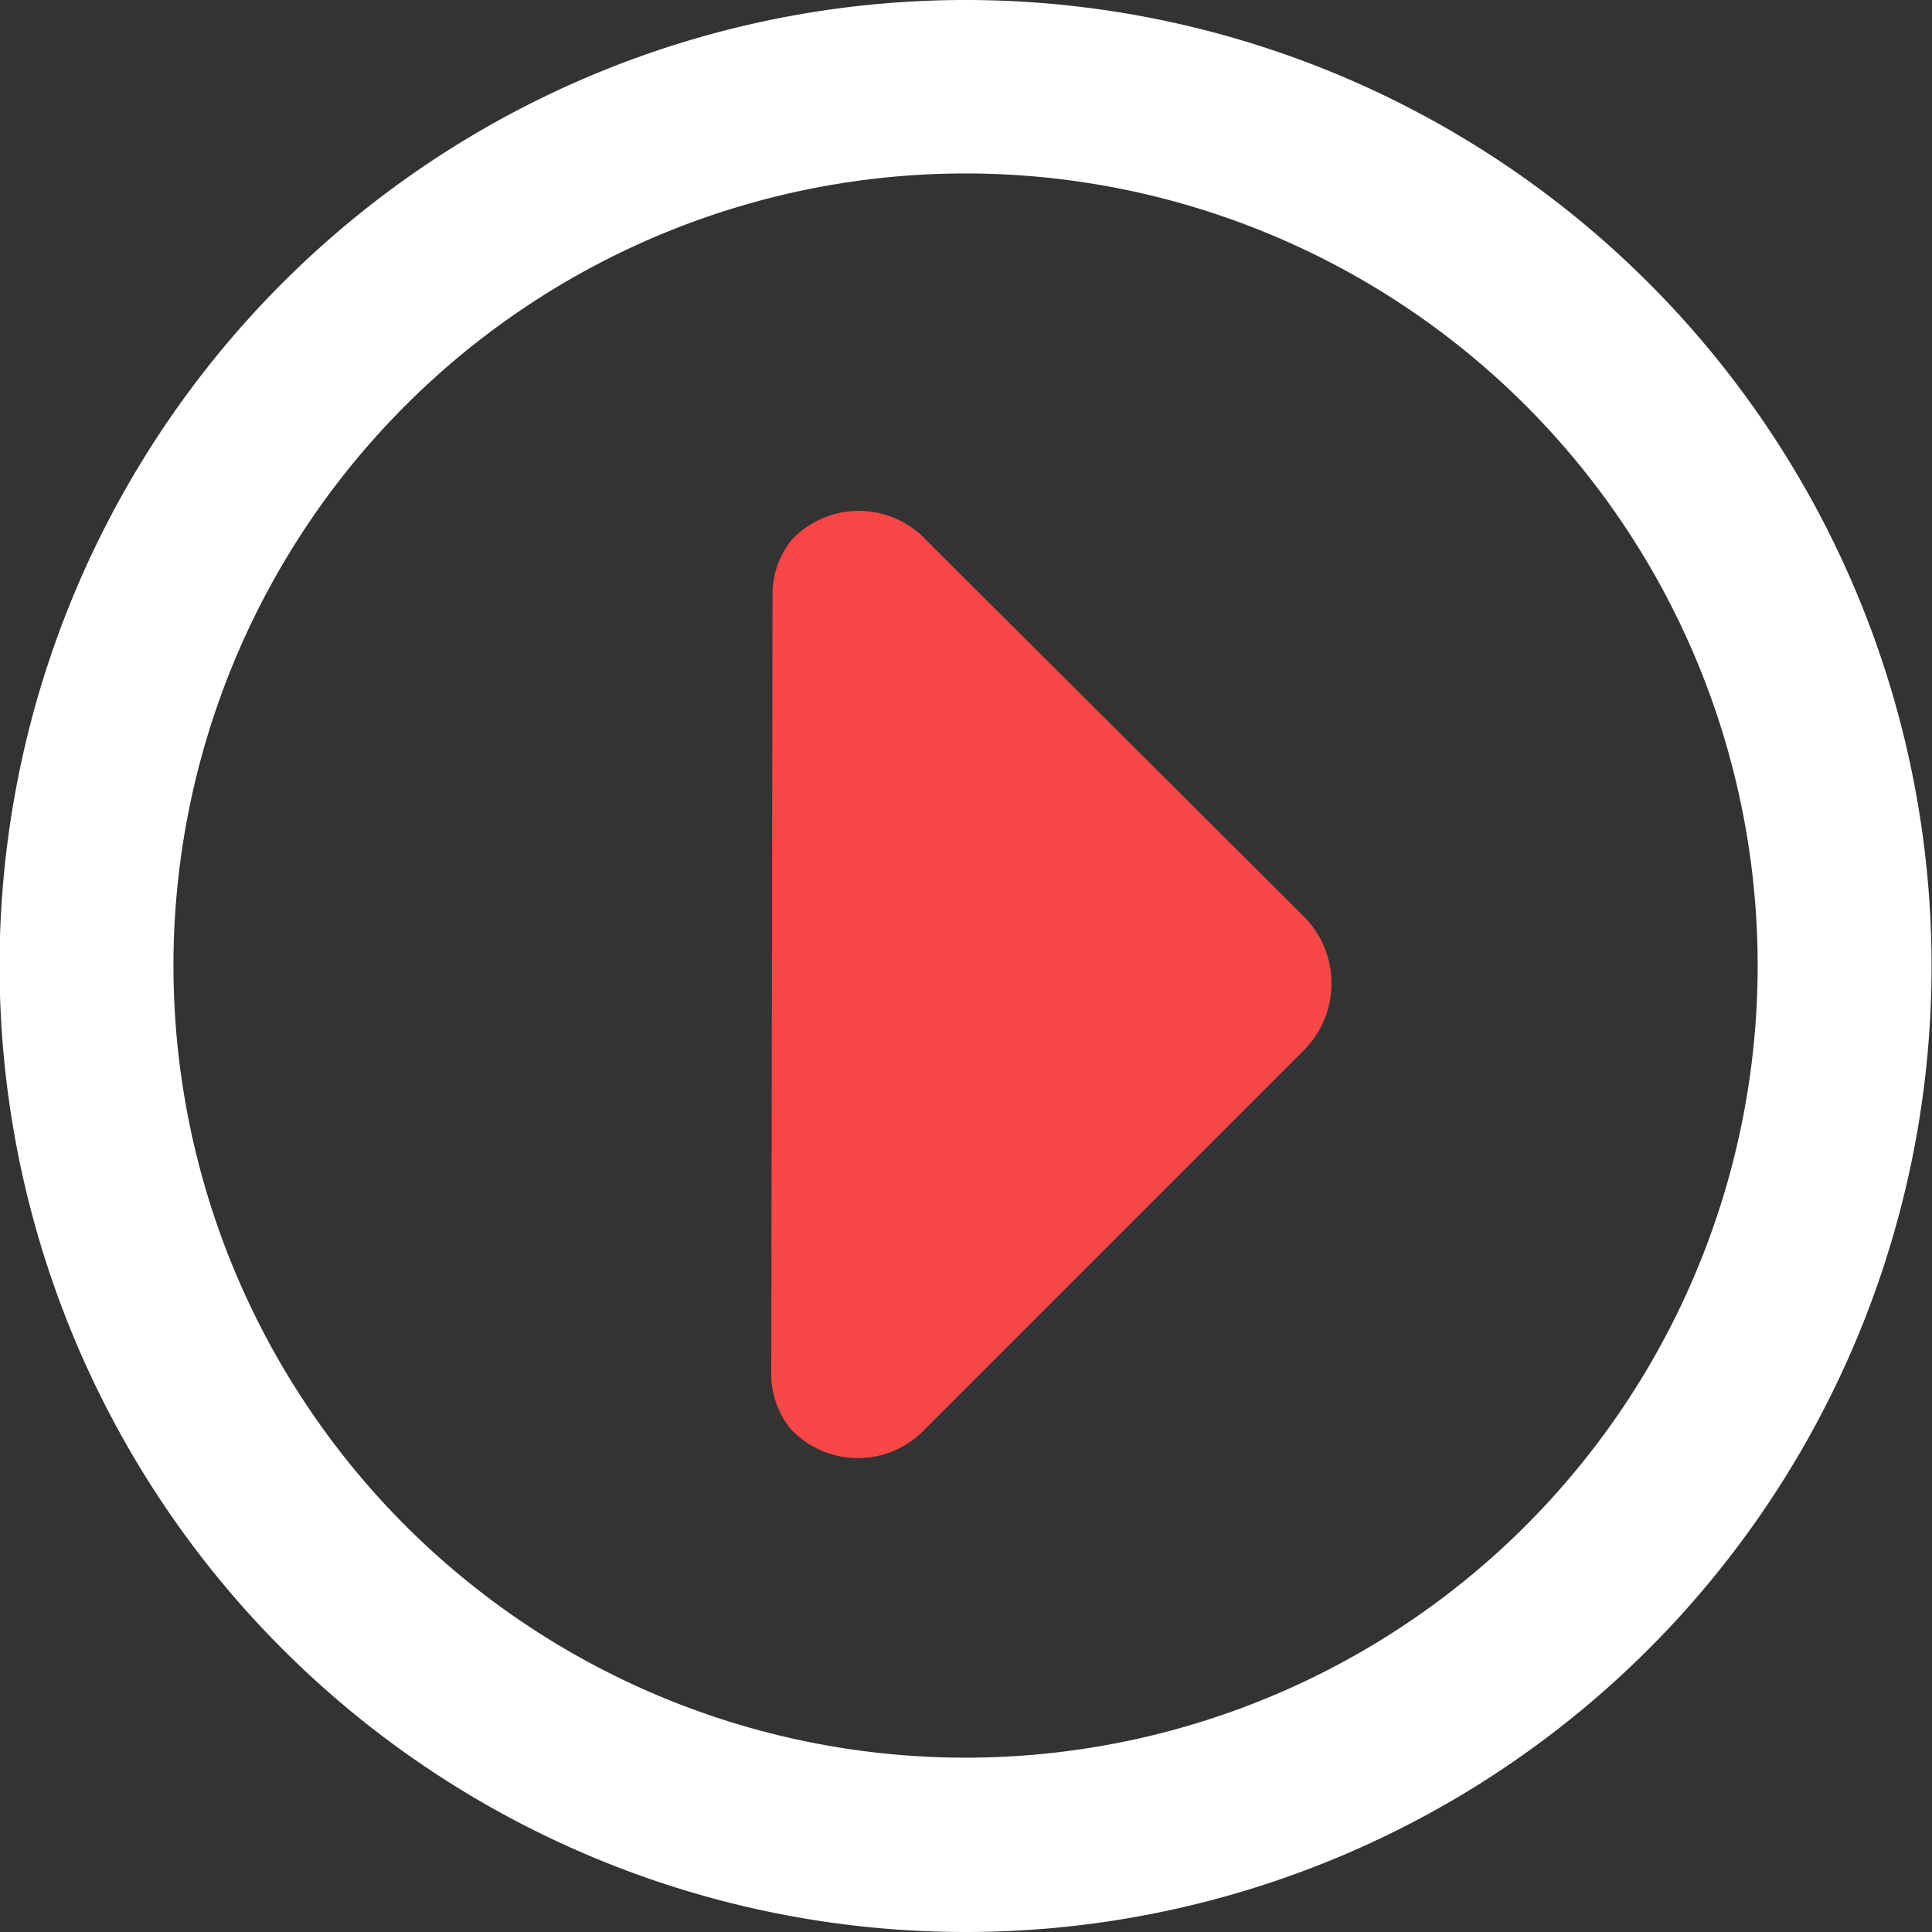 <svg id="Layer_2" data-name="Layer 2" xmlns="http://www.w3.org/2000/svg" width="44.44" height="44.44" viewBox="0 0 44.44 44.44"><rect x="0" y="0" width="44.44" height="44.44" fill="#333333" stroke="none"/><defs><style>.cls-1{fill:#fff;}.cls-2{fill:#F94646}</style></defs><title>icon-play</title><path class="cls-1" d="M22.21,44.45A22.22,22.22,0,1,1,44.44,22.22,22.22,22.22,0,0,1,22.21,44.45ZM22.21,4A18.22,18.22,0,1,0,40.44,22.22,18.22,18.22,0,0,0,22.21,4Z" transform="translate(-0.01 -0.01)"/><path class="cls-2" d="M17.78,13.69a2,2,0,0,1,.43-1.25,2.12,2.12,0,0,1,3.11,0L30,21.09a2.18,2.18,0,0,1,0,3.08l-8.7,8.7a2.12,2.12,0,0,1-3.11,0,2,2,0,0,1-.44-1.25Z" transform="translate(-0.01 -0.01)"/></svg>